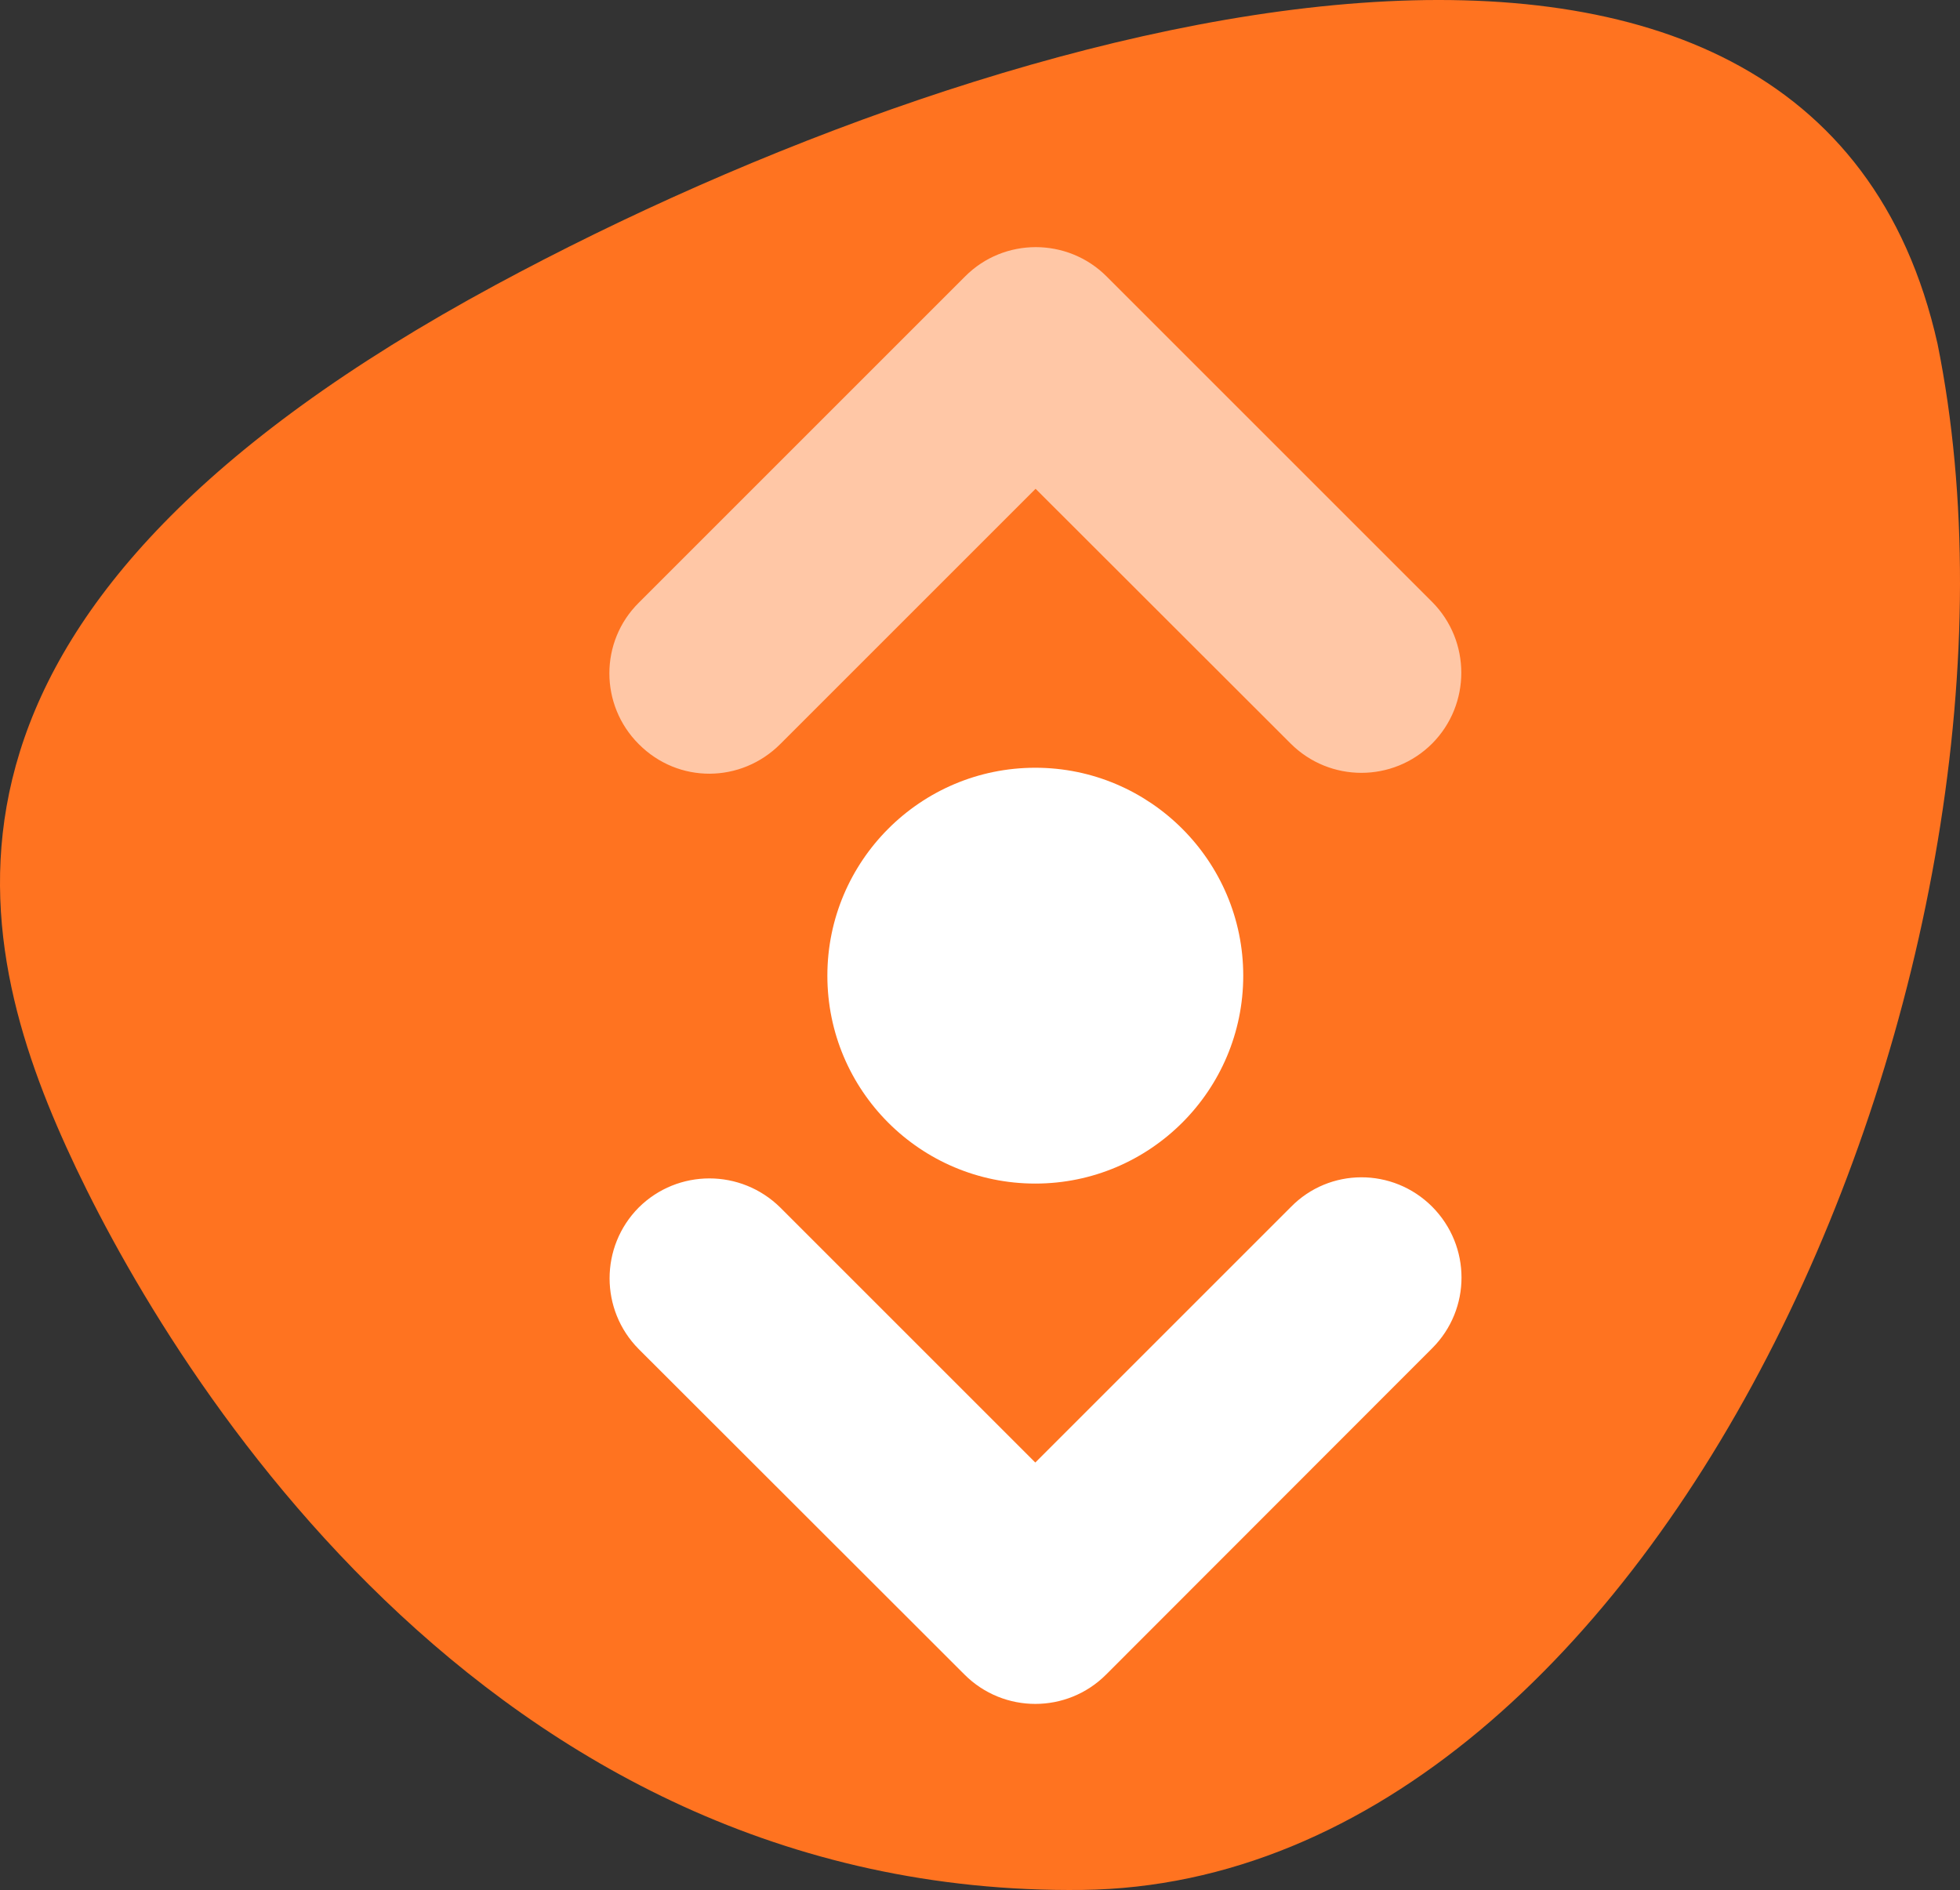 <?xml version="1.0" encoding="UTF-8" standalone="no"?>
<!-- Generator: Adobe Illustrator 25.3.1, SVG Export Plug-In . SVG Version: 6.00 Build 0)  -->

<svg
   version="1.1"
   id="Laag_1"
   x="0px"
   y="0px"
   viewBox="0 0 711.656 686.319"
   xml:space="preserve"
   sodipodi:docname="konbieb-sid.svg"
   width="711.656"
   height="686.319"
   inkscape:version="1.1.2 (b8e25be833, 2022-02-05)"
   xmlns:inkscape="http://www.inkscape.org/namespaces/inkscape"
   xmlns:sodipodi="http://sodipodi.sourceforge.net/DTD/sodipodi-0.dtd"
   xmlns="http://www.w3.org/2000/svg"
   xmlns:svg="http://www.w3.org/2000/svg"><rect x="0" y="0" width="711.656" height="686.319" fill="#333333" stroke="none"/><defs
   id="defs15" /><sodipodi:namedview
   id="namedview13"
   pagecolor="#ffffff"
   bordercolor="#666666"
   borderopacity="1.0"
   inkscape:pageshadow="2"
   inkscape:pageopacity="0.0"
   inkscape:pagecheckerboard="0"
   showgrid="false"
   fit-margin-top="0"
   fit-margin-left="0"
   fit-margin-right="0"
   fit-margin-bottom="0"
   inkscape:zoom="0.719"
   inkscape:cx="355.35466"
   inkscape:cy="340.75104"
   inkscape:window-width="2560"
   inkscape:window-height="1377"
   inkscape:window-x="-8"
   inkscape:window-y="-8"
   inkscape:window-maximized="1"
   inkscape:current-layer="Laag_1" />
<style
   type="text/css"
   id="style2">
	.st0{fill:#FF7320;}
	.st1{fill:#FFFFFF;}
	.st2{fill:#FFC7A6;}
</style>
<path
   class="st0"
   d="m 703.509,124.894 c -45.2,-201.8 -338.7,-121.3 -523.6,-21.4 -215.6,116.5 -193,231.1 -155.8,313.1 34.5,76.1 150.5,272.3 368.9,269.7 211.7,-2.6 355.1,-340.6 310.5,-561.4"
   id="path4" />
<path
   class="st1"
   d="m 451.409,354.294 c 0,41.7 -33.9,75.5 -75.5,75.5 -41.7,0 -75.5,-33.8 -75.5,-75.5 0,-41.6 33.8,-75.5 75.5,-75.5 41.6,0 75.5,33.9 75.5,75.5"
   id="path6" />
<path
   class="st2"
   d="m 231.909,270.194 c -14.2,-14.2 -14.2,-37.2 0,-51.3 l 118.5,-118.5 c 14.1,-14.2 37.2,-14.2 51.4,0 l 118.2,118.2 c 14.1,14.2 14.1,37.2 0,51.4 -14.2,14.2 -37.2,14.2 -51.4,0 l -92.6,-92.5 -92.7,92.7 c -14.2,14.2 -37,14.5 -51.4,0"
   id="path8" />
<path
   class="st1"
   d="m 520.009,438.194 c 14.2,14.3 14.2,37.2 0,51.4 l -118.4,118.5 c -14.2,14.2 -37.2,14.2 -51.4,0 l -118.3,-118.2 c -14.1,-14.2 -14.1,-37.2 0,-51.4 14.2,-14.1 37.1,-14.1 51.4,0 l 92.6,92.6 92.8,-92.8 c 14,-14.3 37,-14.4 51.3,-0.1"
   id="path10" />
</svg>
